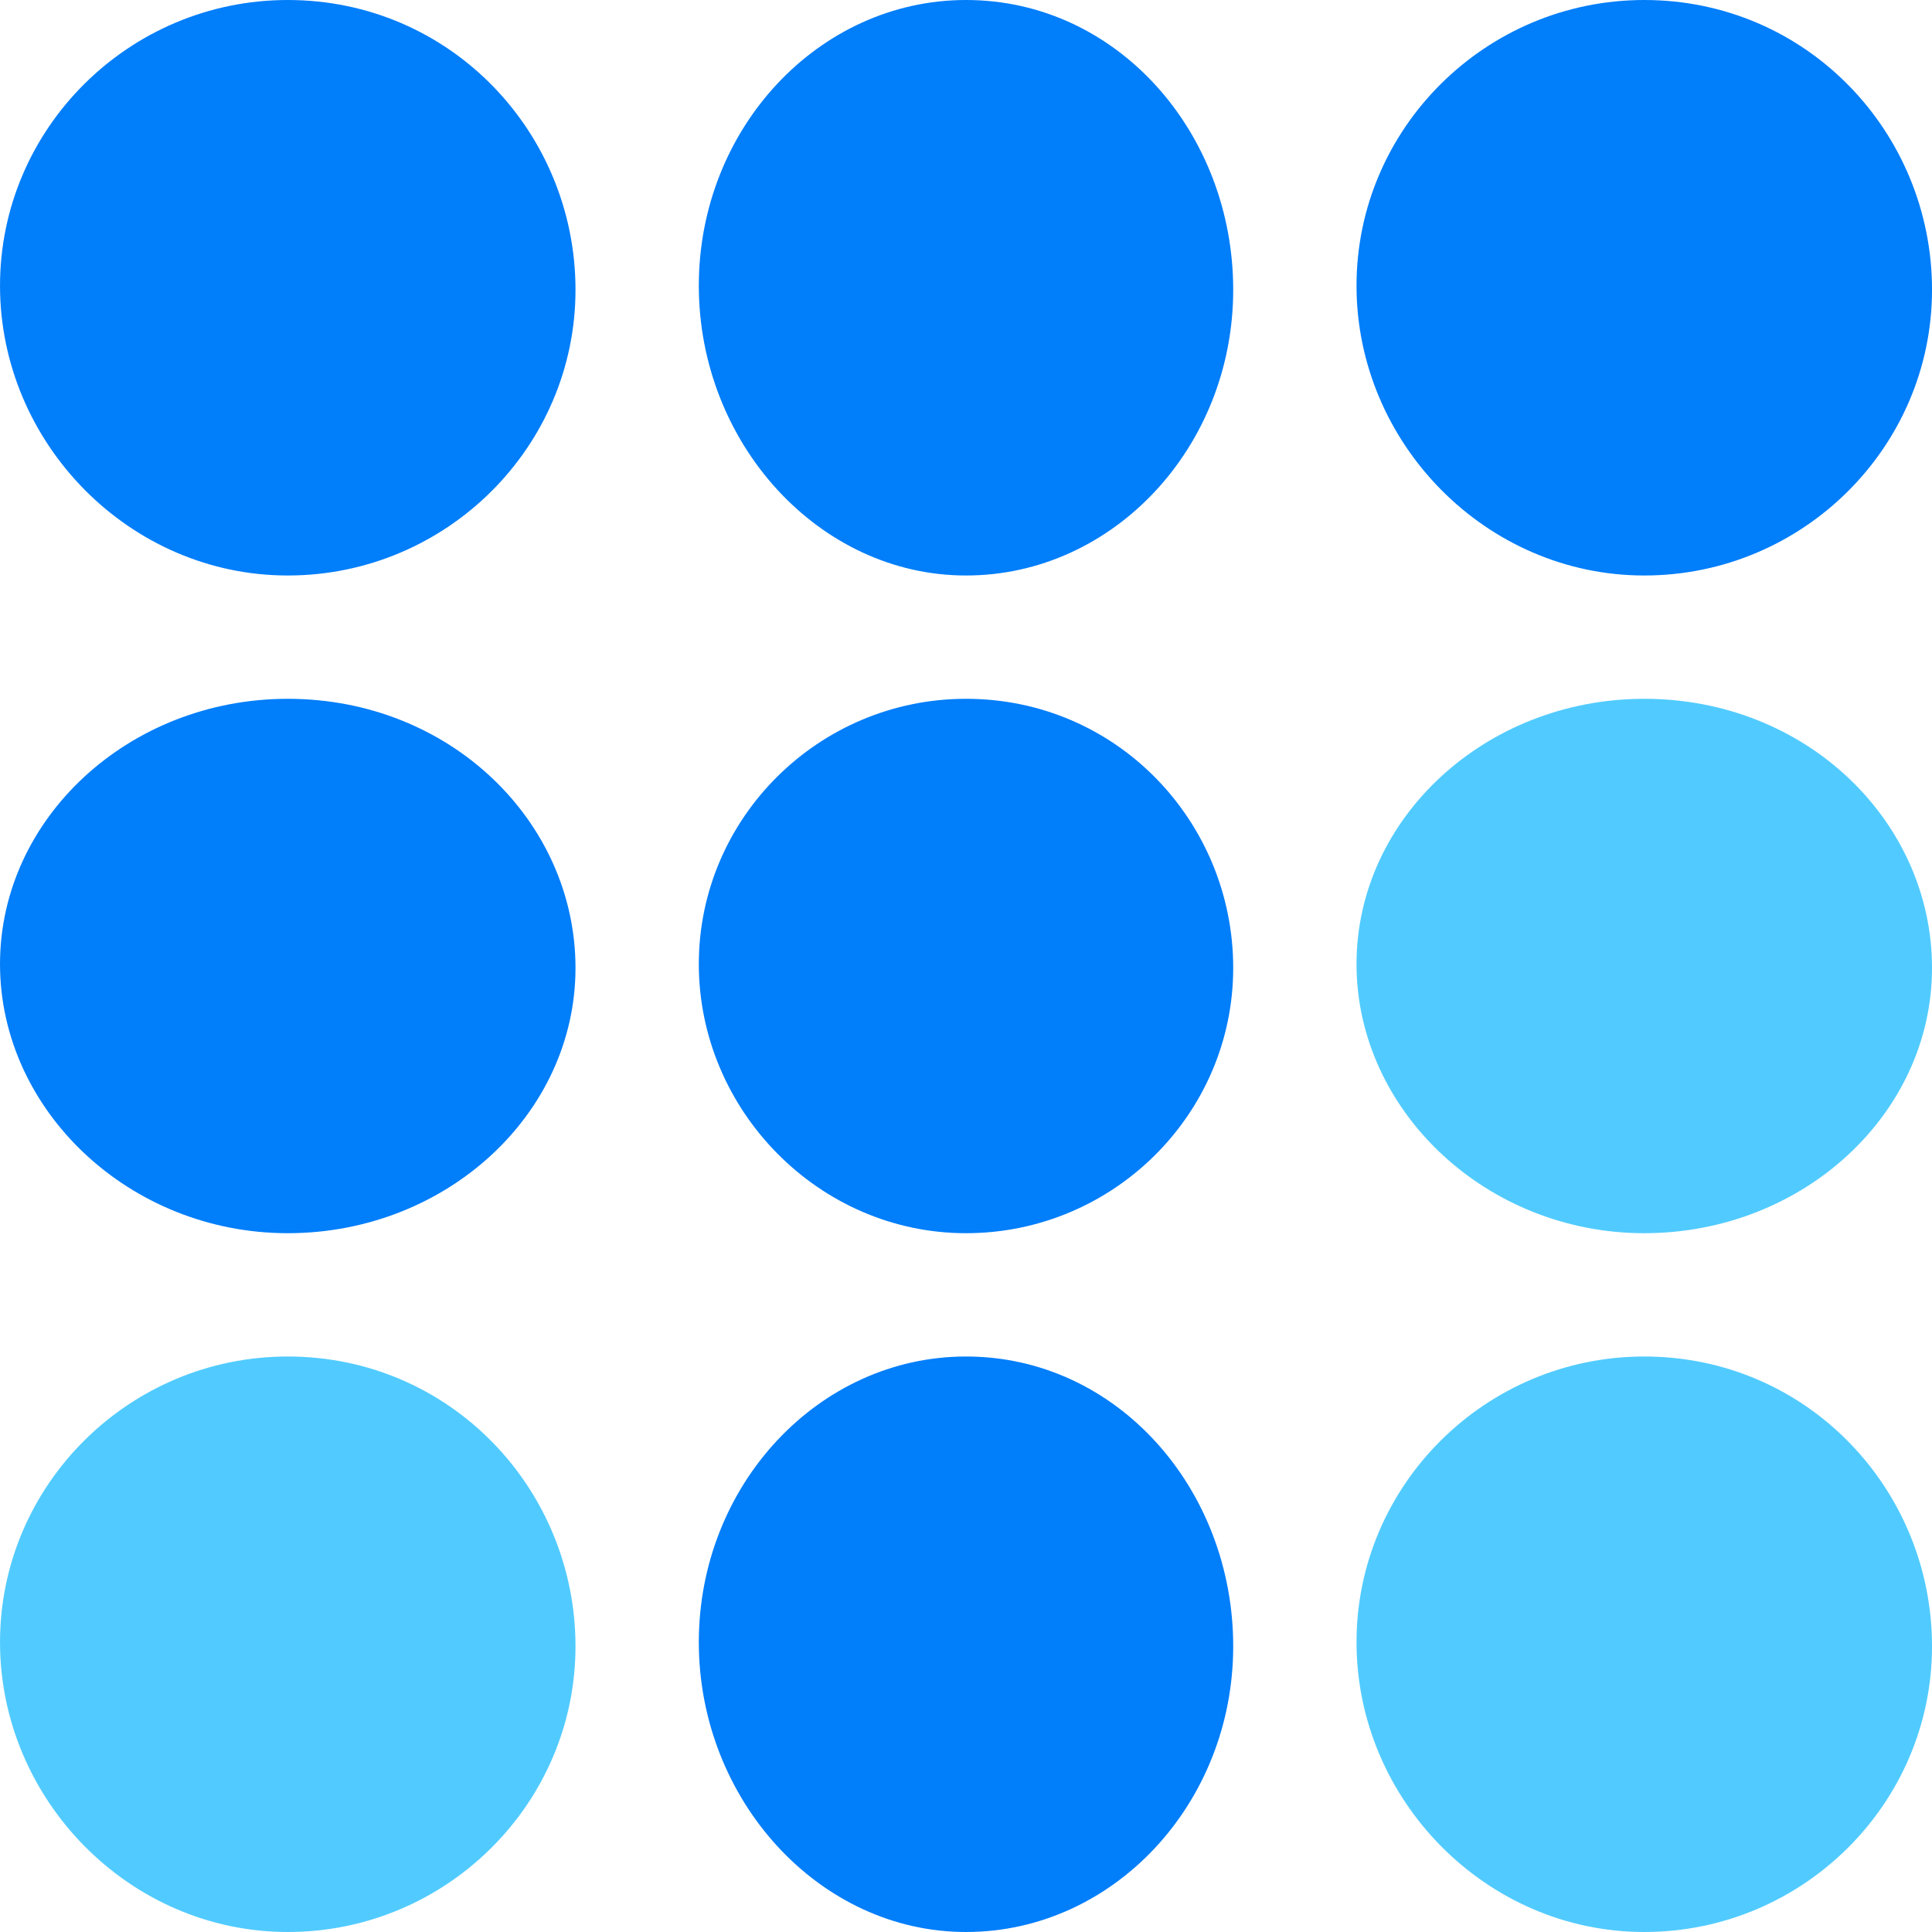 <svg xmlns="http://www.w3.org/2000/svg" fill="none" viewBox="0 0 120 120" height="120" width="120">
<path fill="#017EFA" d="M17.873 35.745C27.716 35.745 35.745 27.774 35.745 18C35.745 8.229 27.976 0 17.873 0C8.031 0 0.001 7.971 0.001 17.745C0.001 27.516 8.031 35.745 17.873 35.745ZM17.873 76.596C27.716 76.596 35.745 69.192 35.745 60.12C35.745 51.046 27.976 43.404 17.873 43.404C8.031 43.404 0.001 50.809 0.001 59.88C0.001 68.954 8.031 76.596 17.873 76.596Z"></path>
<path fill="#51CBFF" d="M17.873 120C27.716 120 35.745 112.029 35.745 102.255C35.745 92.484 27.976 84.255 17.873 84.255C8.031 84.255 0.001 92.226 0.001 102C0.001 111.771 8.031 120 17.873 120Z"></path>
<path fill="#017EFA" d="M60.001 35.745C69.141 35.745 76.597 27.774 76.597 18C76.597 8.229 69.381 0 60.001 0C50.86 0 43.405 7.971 43.405 17.745C43.405 27.516 50.86 35.745 60.001 35.745ZM60.001 76.596C69.141 76.596 76.597 69.192 76.597 60.12C76.597 51.046 69.381 43.404 60.001 43.404C50.86 43.404 43.405 50.809 43.405 59.88C43.405 68.954 50.86 76.596 60.001 76.596ZM60.001 120C69.141 120 76.597 112.029 76.597 102.255C76.597 92.484 69.381 84.255 60.001 84.255C50.86 84.255 43.405 92.226 43.405 102C43.405 111.771 50.86 120 60.001 120ZM102.128 35.745C111.971 35.745 120.001 27.774 120.001 18C120.001 8.229 112.229 0 102.128 0C92.286 0 84.256 7.971 84.256 17.745C84.256 27.516 92.286 35.745 102.128 35.745Z"></path>
<path fill="#51CBFF" d="M102.128 76.596C111.971 76.596 120.001 69.192 120.001 60.12C120.001 51.046 112.229 43.404 102.128 43.404C92.286 43.404 84.256 50.809 84.256 59.88C84.256 68.954 92.286 76.596 102.128 76.596ZM102.128 120C111.971 120 120.001 112.029 120.001 102.255C120.001 92.484 112.229 84.255 102.128 84.255C92.286 84.255 84.256 92.226 84.256 102C84.256 111.771 92.286 120 102.128 120Z"></path>
</svg>
